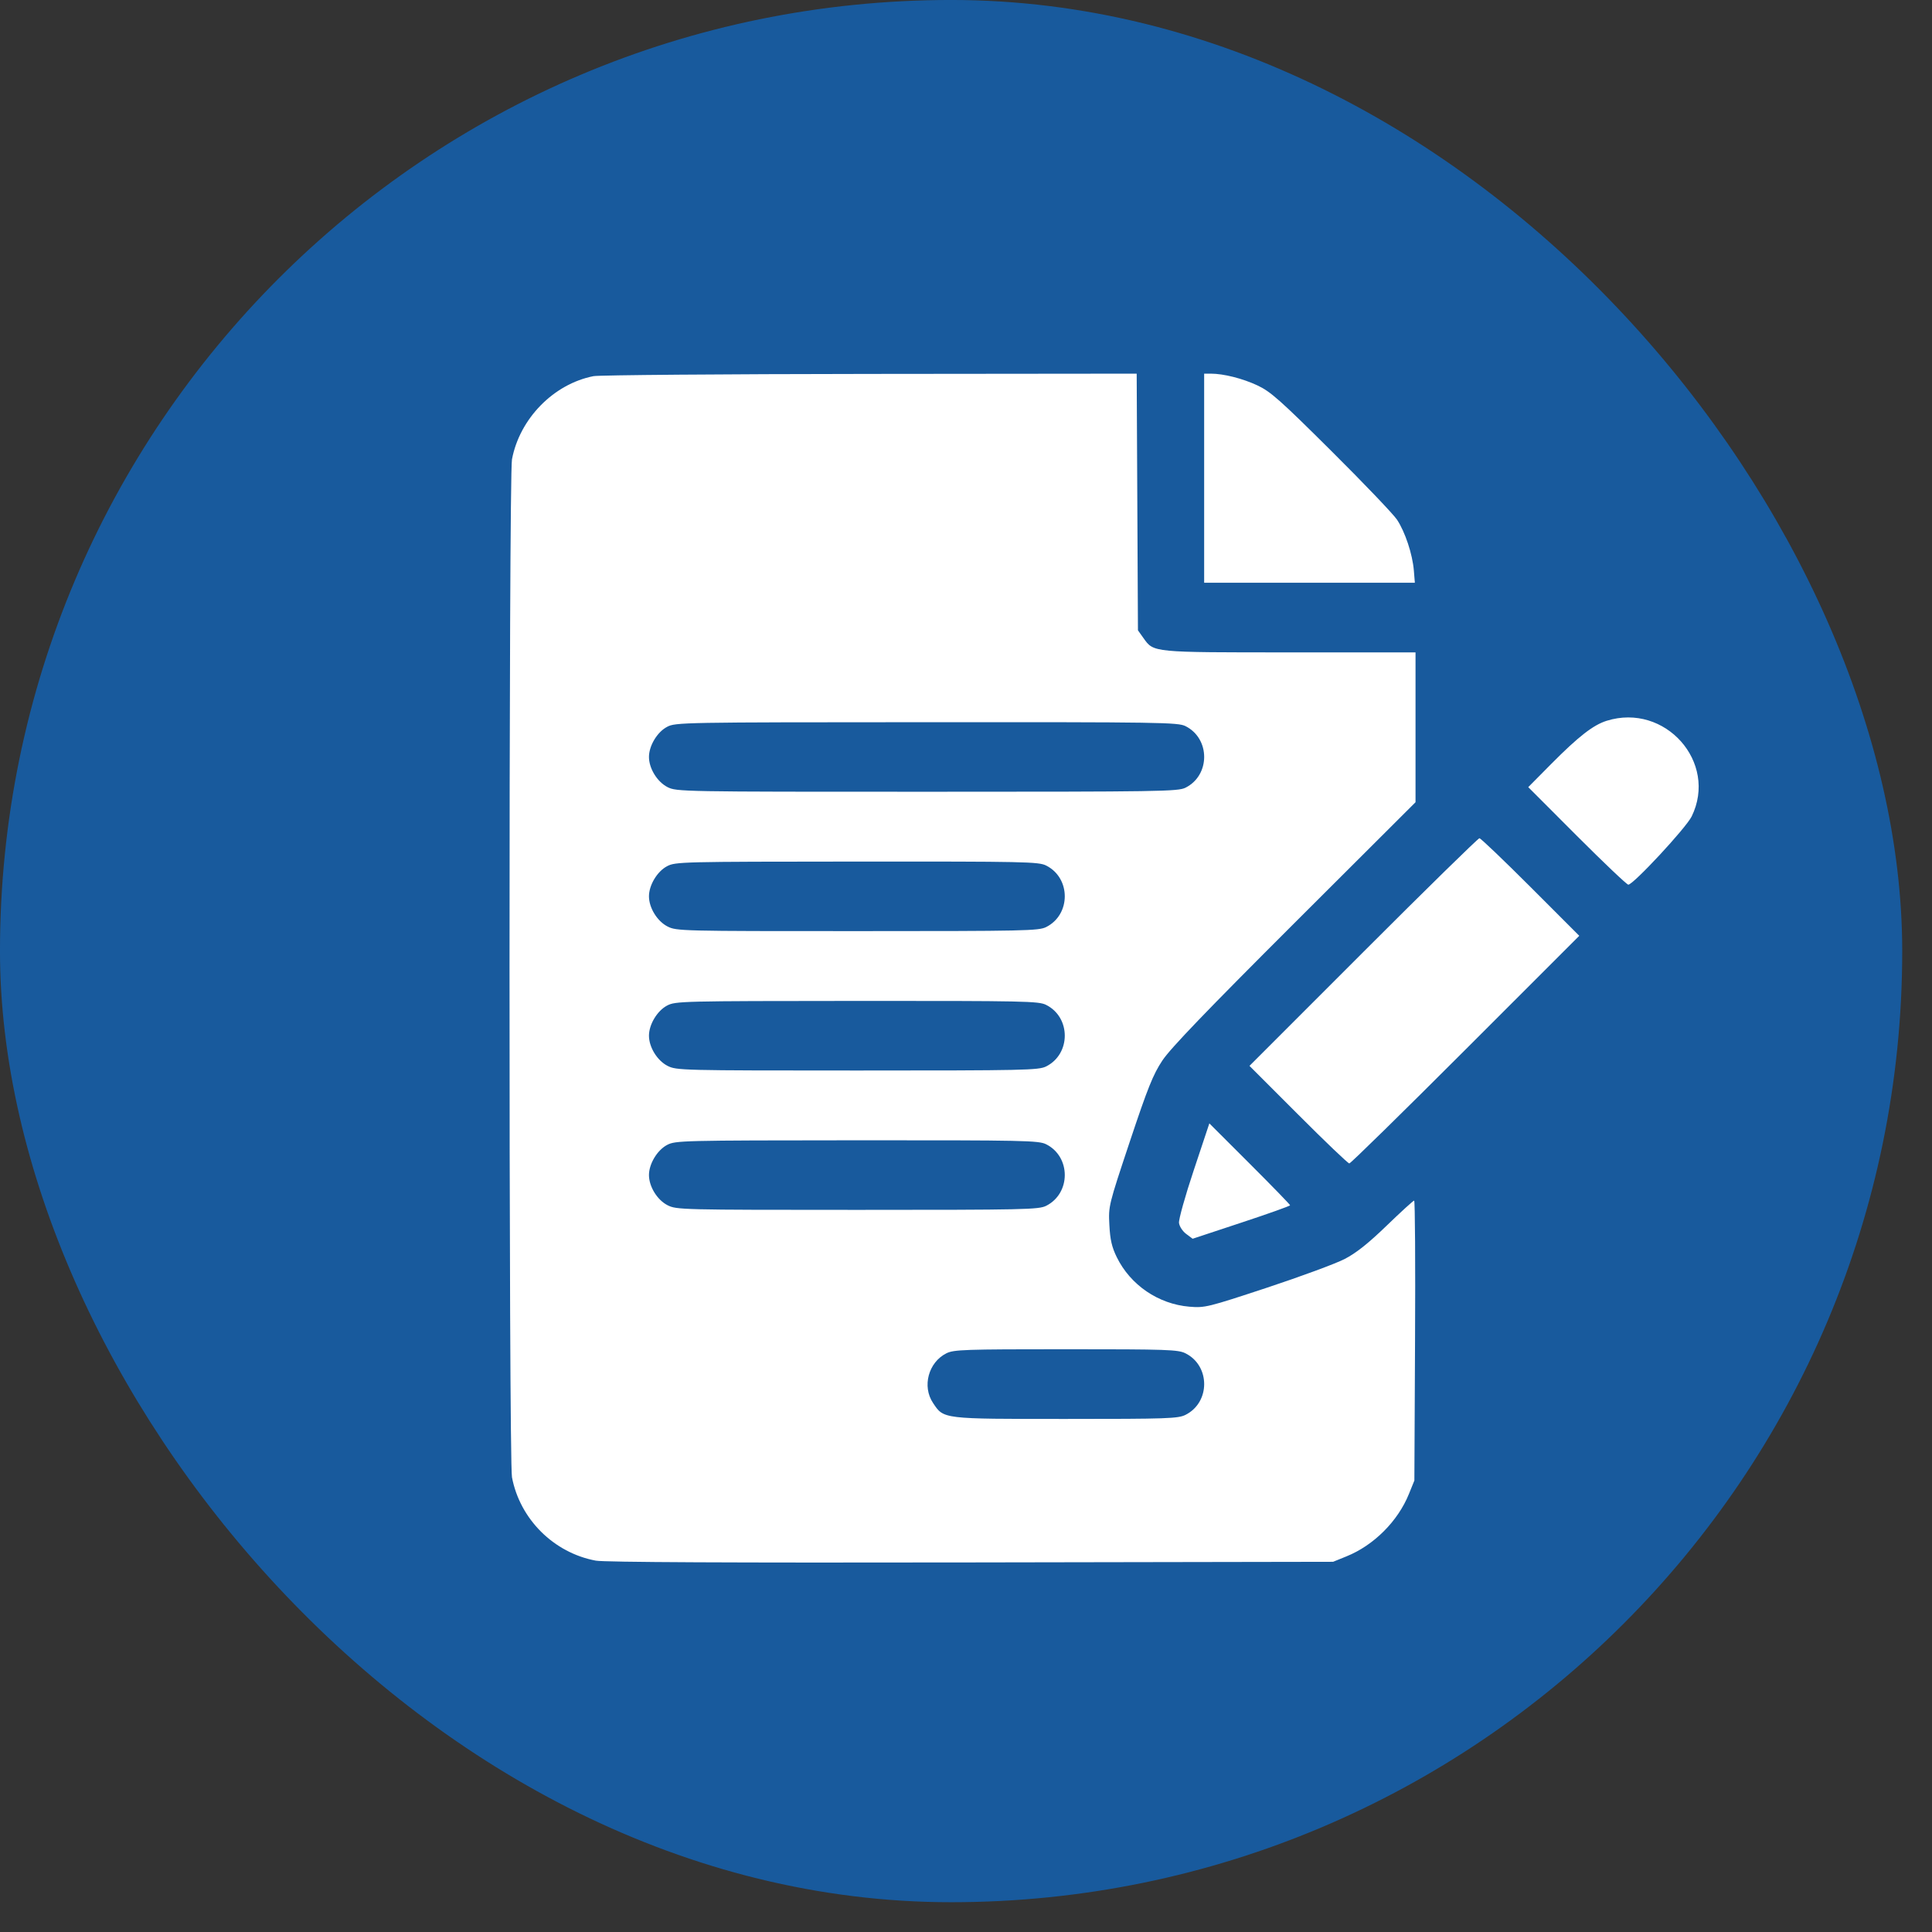 <?xml version="1.0" encoding="UTF-8"?> <svg xmlns="http://www.w3.org/2000/svg" width="52" height="52" viewBox="0 0 52 52" fill="none"><rect x="0" y="0" width="52" height="52" fill="#333333" stroke="none"/> <rect x="0.914" y="0.914" width="49.37" height="49.37" rx="24.685" fill="#185A9D"></rect> <path fill-rule="evenodd" clip-rule="evenodd" d="M15.974 10.124C14.9 10.335 13.988 11.266 13.78 12.363C13.692 12.829 13.692 39.295 13.78 39.761C13.994 40.889 14.906 41.796 16.037 42.005C16.266 42.048 19.677 42.064 26.131 42.053L35.88 42.036L36.24 41.89C36.976 41.593 37.626 40.943 37.923 40.206L38.068 39.848L38.086 36.081C38.097 34.009 38.086 32.314 38.062 32.314C38.039 32.314 37.706 32.617 37.325 32.986C36.829 33.465 36.504 33.724 36.192 33.886C35.952 34.01 35.009 34.358 34.099 34.659C32.5 35.187 32.428 35.204 32.014 35.17C31.176 35.099 30.425 34.587 30.057 33.835C29.925 33.565 29.879 33.366 29.859 32.971C29.832 32.462 29.836 32.447 30.409 30.726C30.893 29.275 31.035 28.921 31.285 28.544C31.501 28.218 32.485 27.195 34.841 24.843L38.099 21.592V19.576V17.559H34.721C31.002 17.559 31.055 17.564 30.778 17.176L30.628 16.965L30.611 13.511L30.594 10.057L23.421 10.064C19.476 10.068 16.125 10.095 15.974 10.124ZM32.41 12.87V15.684H35.245H38.081L38.054 15.355C38.017 14.913 37.819 14.317 37.6 13.986C37.5 13.837 36.706 13.005 35.834 12.139C34.456 10.768 34.197 10.539 33.845 10.374C33.444 10.186 32.932 10.057 32.589 10.057H32.41V12.87ZM43.244 19.4C42.882 19.514 42.489 19.819 41.757 20.556L41.133 21.186L42.444 22.499C43.166 23.221 43.787 23.811 43.826 23.811C43.961 23.811 45.38 22.283 45.531 21.975C46.245 20.517 44.816 18.909 43.244 19.4ZM31.908 19.544C32.578 19.881 32.578 20.865 31.908 21.201C31.705 21.303 31.243 21.31 24.952 21.31C18.321 21.311 18.209 21.308 17.966 21.185C17.689 21.043 17.467 20.683 17.467 20.373C17.467 20.072 17.689 19.703 17.953 19.564C18.181 19.443 18.339 19.44 24.939 19.438C31.245 19.435 31.705 19.442 31.908 19.544ZM36.693 25.624L33.63 28.688L34.942 30C35.663 30.723 36.282 31.314 36.317 31.314C36.352 31.314 37.758 29.935 39.443 28.25L42.506 25.187L41.194 23.874C40.472 23.152 39.853 22.561 39.819 22.561C39.784 22.561 38.377 23.939 36.693 25.624ZM28.157 23.296C28.826 23.632 28.826 24.616 28.157 24.952C27.956 25.053 27.582 25.061 23.076 25.061C18.325 25.062 18.207 25.059 17.966 24.936C17.689 24.794 17.467 24.434 17.467 24.124C17.467 23.823 17.689 23.454 17.953 23.315C18.18 23.195 18.331 23.192 23.063 23.189C27.584 23.186 27.955 23.194 28.157 23.296ZM28.157 27.047C28.826 27.383 28.826 28.367 28.157 28.703C27.956 28.805 27.582 28.813 23.076 28.813C18.325 28.813 18.207 28.81 17.966 28.687C17.689 28.546 17.467 28.185 17.467 27.875C17.467 27.574 17.689 27.206 17.953 27.066C18.18 26.946 18.331 26.943 23.063 26.94C27.584 26.938 27.955 26.945 28.157 27.047ZM32.132 31.491C31.901 32.182 31.722 32.822 31.733 32.915C31.745 33.01 31.829 33.139 31.927 33.212L32.1 33.341L33.412 32.907C34.133 32.669 34.723 32.459 34.723 32.44C34.723 32.422 34.234 31.918 33.636 31.321L32.55 30.236L32.132 31.491ZM28.157 30.798C28.826 31.134 28.826 32.118 28.157 32.455C27.956 32.556 27.582 32.564 23.076 32.564C18.325 32.564 18.207 32.561 17.966 32.438C17.689 32.297 17.467 31.936 17.467 31.626C17.467 31.326 17.689 30.957 17.953 30.817C18.18 30.698 18.331 30.694 23.063 30.691C27.584 30.689 27.955 30.697 28.157 30.798ZM31.908 36.425C32.578 36.761 32.578 37.745 31.908 38.081C31.71 38.181 31.422 38.191 28.69 38.191C25.344 38.191 25.404 38.198 25.112 37.76C24.814 37.314 24.989 36.667 25.471 36.425C25.669 36.325 25.957 36.315 28.69 36.315C31.422 36.315 31.71 36.325 31.908 36.425Z" fill="white"></path> <rect x="0.914" y="0.914" width="49.37" height="49.37" rx="24.685" stroke="#185A9D" stroke-width="1.829"></rect> </svg> 